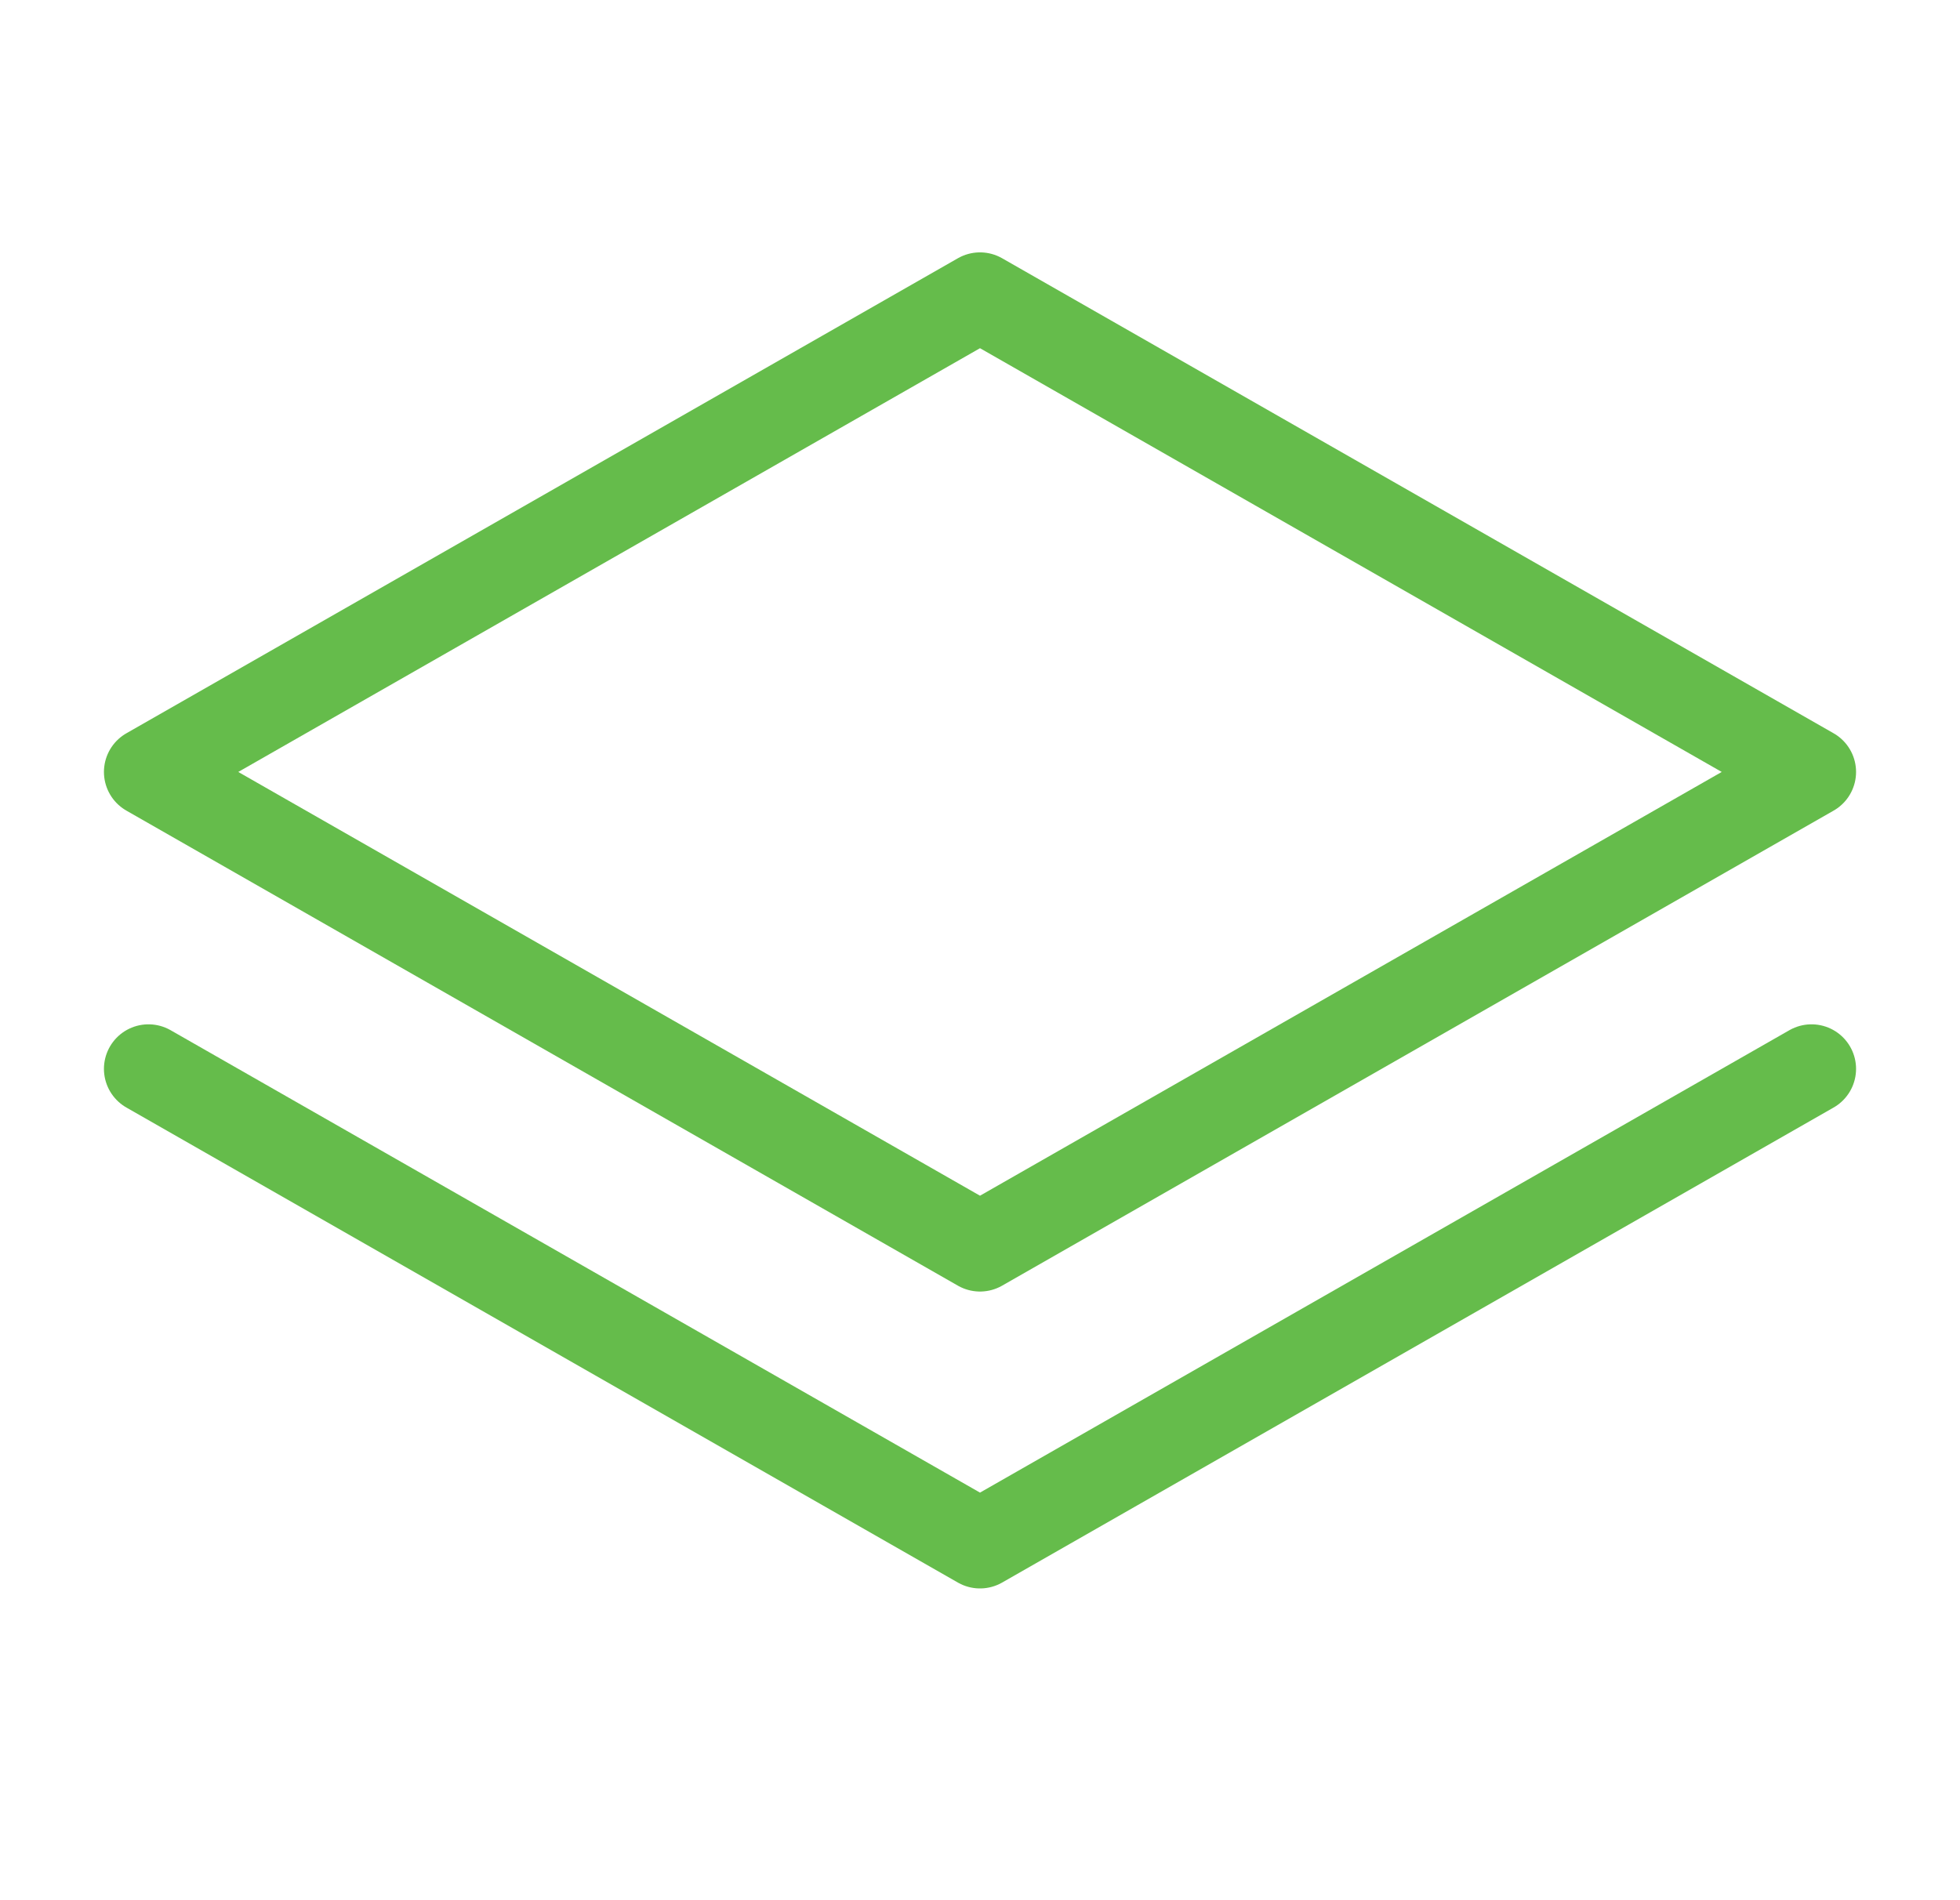 <svg width="33" height="32" viewBox="0 0 33 32" fill="none" xmlns="http://www.w3.org/2000/svg">
<path d="M2.5 13L16.5 21L30.5 13L16.5 5L2.5 13Z" stroke="#65BC4B" stroke-width="1.5" stroke-linecap="round" stroke-linejoin="round"/>
<path d="M2.5 18L16.5 26L30.5 18" stroke="#65BC4B" stroke-width="1.5" stroke-linecap="round" stroke-linejoin="round"/>
</svg>
